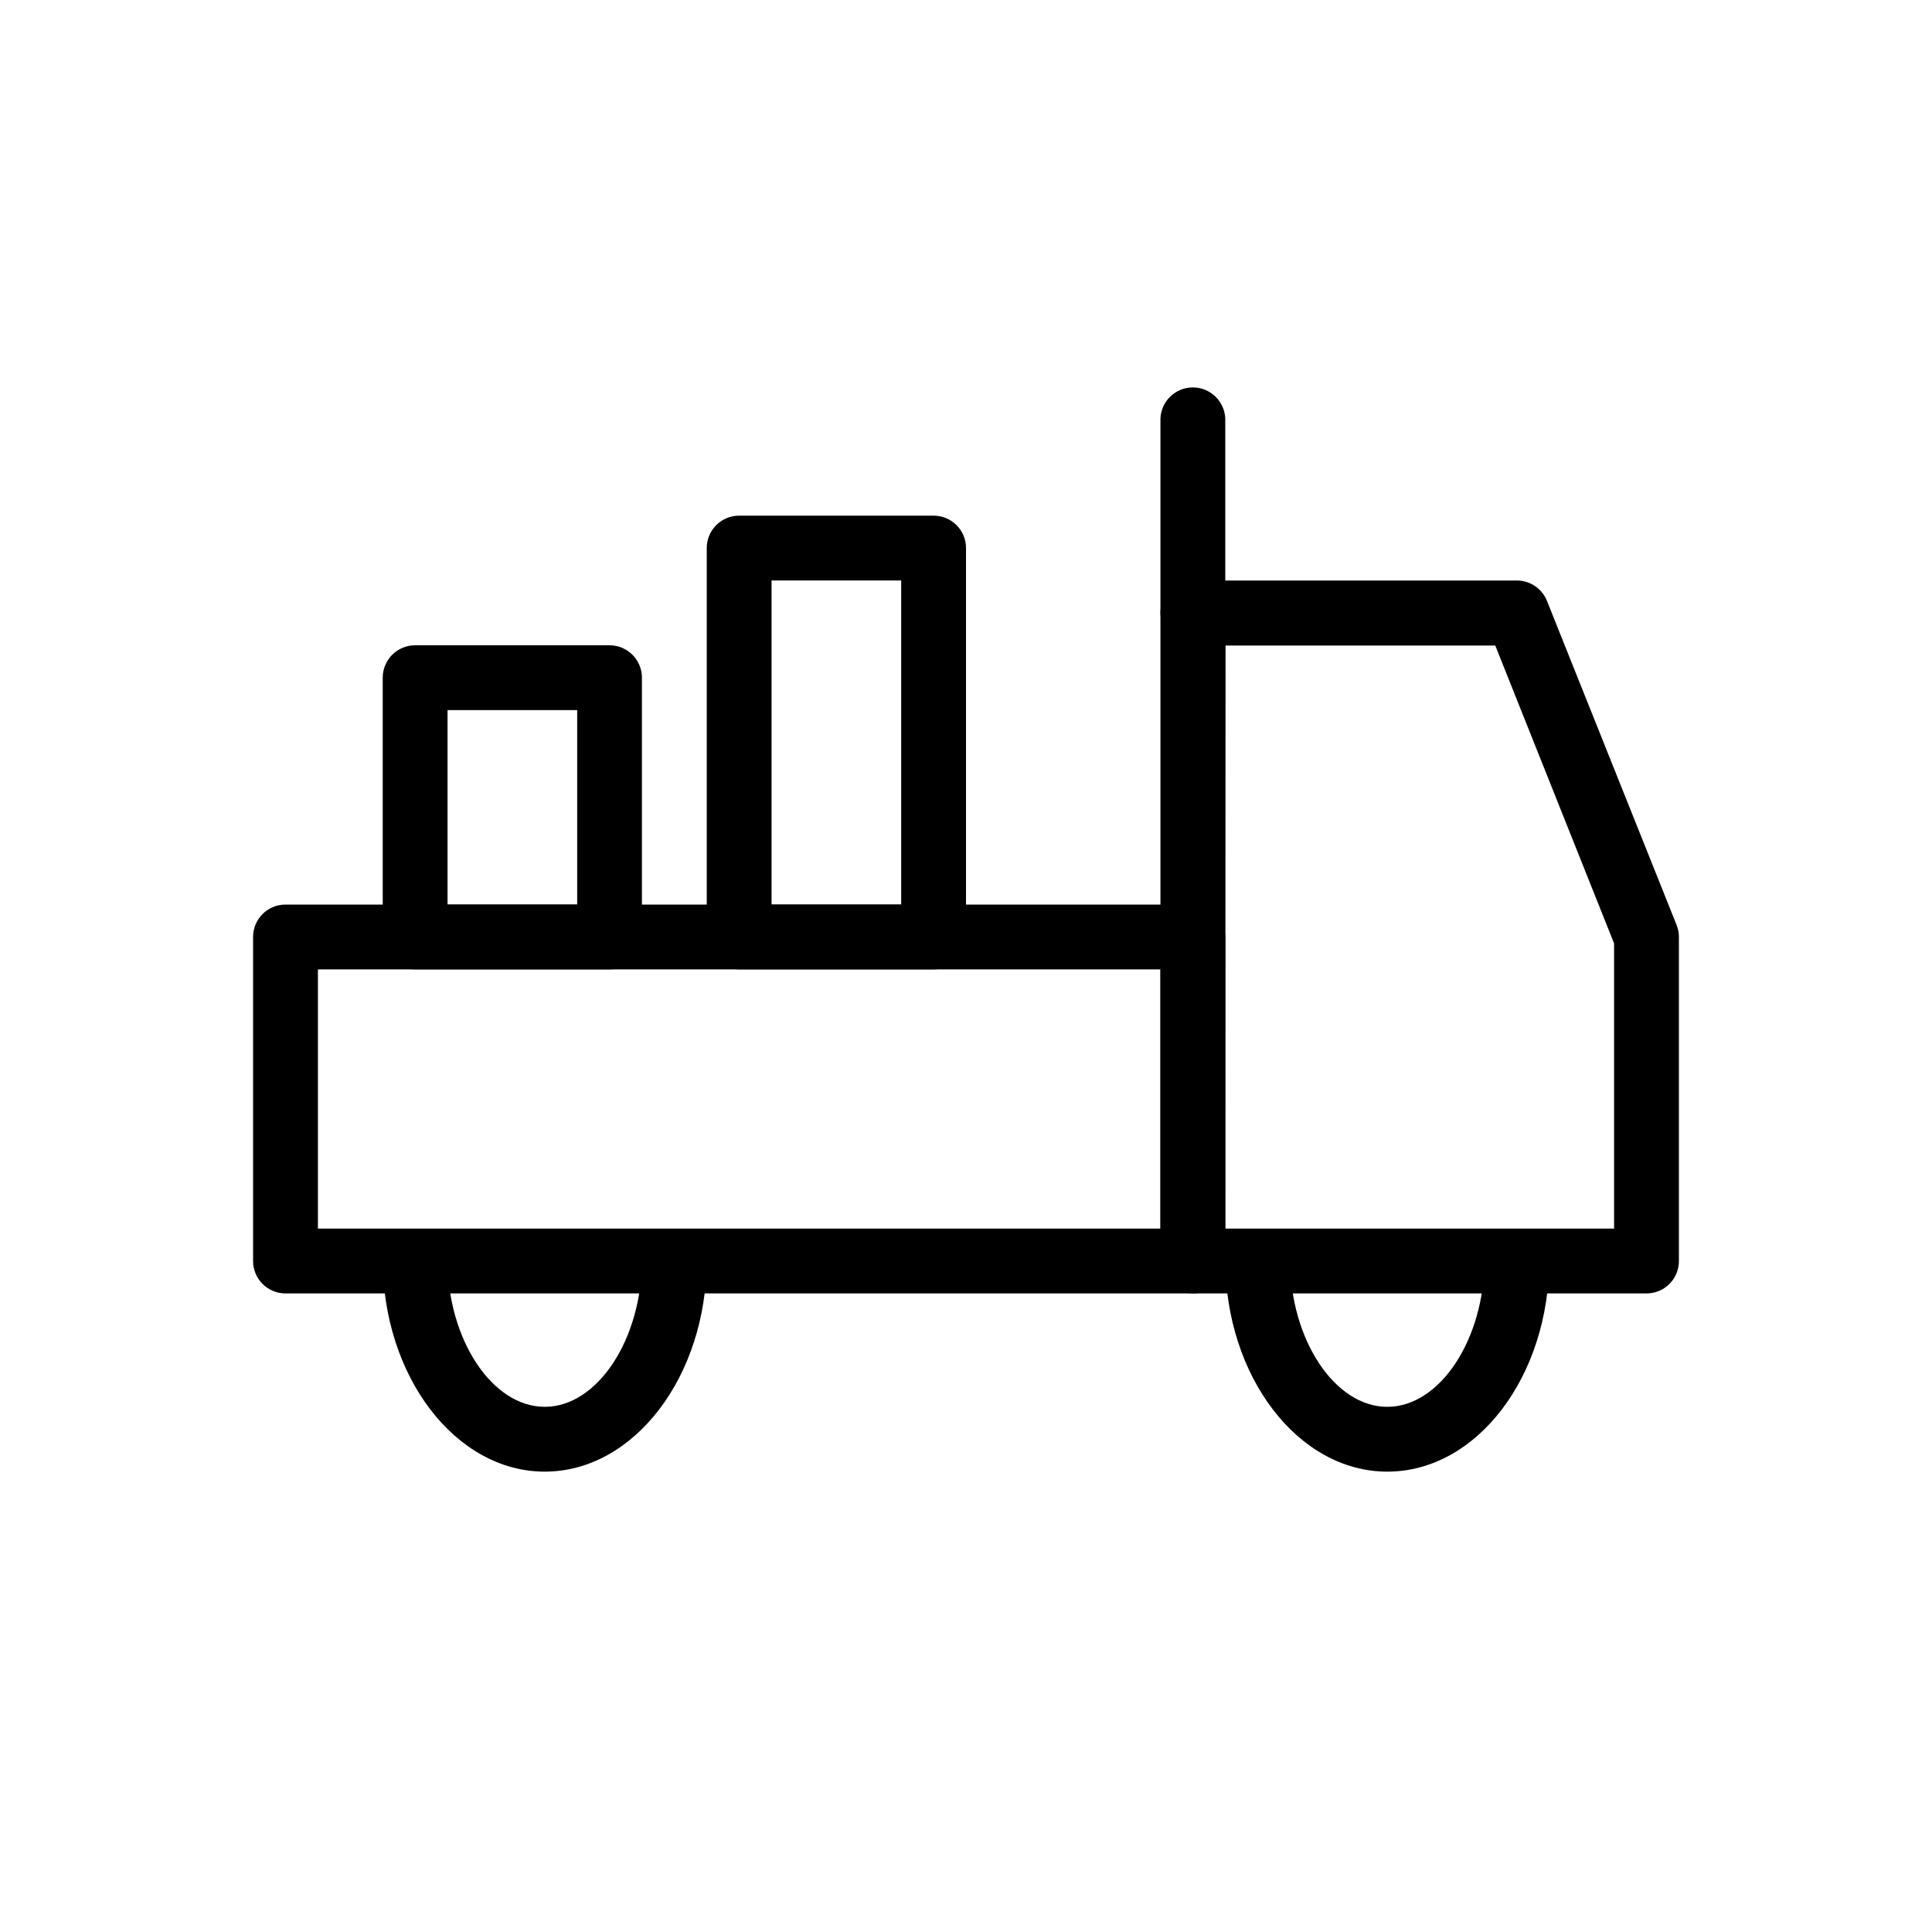 <?xml version="1.0" encoding="UTF-8"?>
<!-- Uploaded to: ICON Repo, www.iconrepo.com, Generator: ICON Repo Mixer Tools -->
<svg fill="#000000" width="800px" height="800px" version="1.1" viewBox="144 144 512 512" xmlns="http://www.w3.org/2000/svg">
 <g>
  <path d="m460.11 486.77h-240.46c-4.742 0-8.582-3.844-8.582-8.582v-85.883c0-4.738 3.84-8.582 8.582-8.582h240.46c2.277-0.004 4.465 0.898 6.078 2.508 1.613 1.609 2.519 3.793 2.519 6.074v85.883c0 2.277-0.906 4.465-2.519 6.074-1.613 1.609-3.801 2.512-6.078 2.508zm-231.86-17.18h223.28v-68.691h-223.28z"/>
  <path d="m580.35 486.77h-120.24c-4.738 0-8.582-3.844-8.582-8.582v-171.75c-0.004-2.277 0.898-4.465 2.508-6.074 1.609-1.613 3.797-2.519 6.074-2.519h85.883c3.512 0 6.668 2.141 7.969 5.398l34.352 85.883v0.004c0.402 1 0.613 2.066 0.613 3.148v85.883c0.008 2.281-0.891 4.473-2.5 6.086-1.609 1.617-3.797 2.527-6.078 2.527zm-111.64-17.18h103.04v-75.57l-31.488-78.941h-71.477z"/>
  <path d="m511.64 534c-23.617 0-42.934-25.191-42.934-56.254h17.176c0 21.191 11.793 39.078 25.758 39.078s25.758-17.887 25.758-39.078h17.176c0 31.016-19.176 56.254-42.934 56.254z"/>
  <path d="m288.36 534c-23.617 0-42.934-25.191-42.934-56.254h17.176c0 21.191 11.793 39.078 25.758 39.078s25.758-17.887 25.758-39.078h17.176c0 31.016-19.258 56.254-42.934 56.254z"/>
  <path d="m460.11 314.98c-4.738 0-8.582-3.84-8.582-8.582v-51.496c0.199-4.602 3.984-8.23 8.59-8.23 4.606 0 8.391 3.629 8.59 8.23v51.531-0.004c-0.02 4.734-3.863 8.559-8.598 8.551z"/>
  <path d="m391.42 400.89h-51.531c-2.281 0.004-4.469-0.898-6.082-2.512-1.613-1.613-2.516-3.801-2.512-6.082v-103.05c-0.004-2.281 0.898-4.469 2.512-6.082 1.613-1.613 3.801-2.516 6.082-2.512h51.531c2.277 0 4.465 0.906 6.074 2.516 1.609 1.613 2.512 3.801 2.508 6.078v103.05c0.004 2.277-0.898 4.465-2.508 6.078-1.609 1.609-3.797 2.516-6.074 2.516zm-42.949-17.176h34.352v-85.883h-34.352z"/>
  <path d="m305.54 400.89h-51.531c-2.277 0-4.465-0.906-6.074-2.516-1.609-1.613-2.512-3.801-2.508-6.078v-68.691c-0.004-2.281 0.898-4.465 2.508-6.078 1.609-1.613 3.797-2.519 6.074-2.519h51.531c2.277 0 4.461 0.906 6.07 2.519s2.512 3.797 2.508 6.078v68.691c0.004 2.277-0.898 4.465-2.508 6.078-1.609 1.609-3.793 2.516-6.07 2.516zm-42.934-17.176h34.352v-51.531h-34.352z"/>
 </g>
</svg>